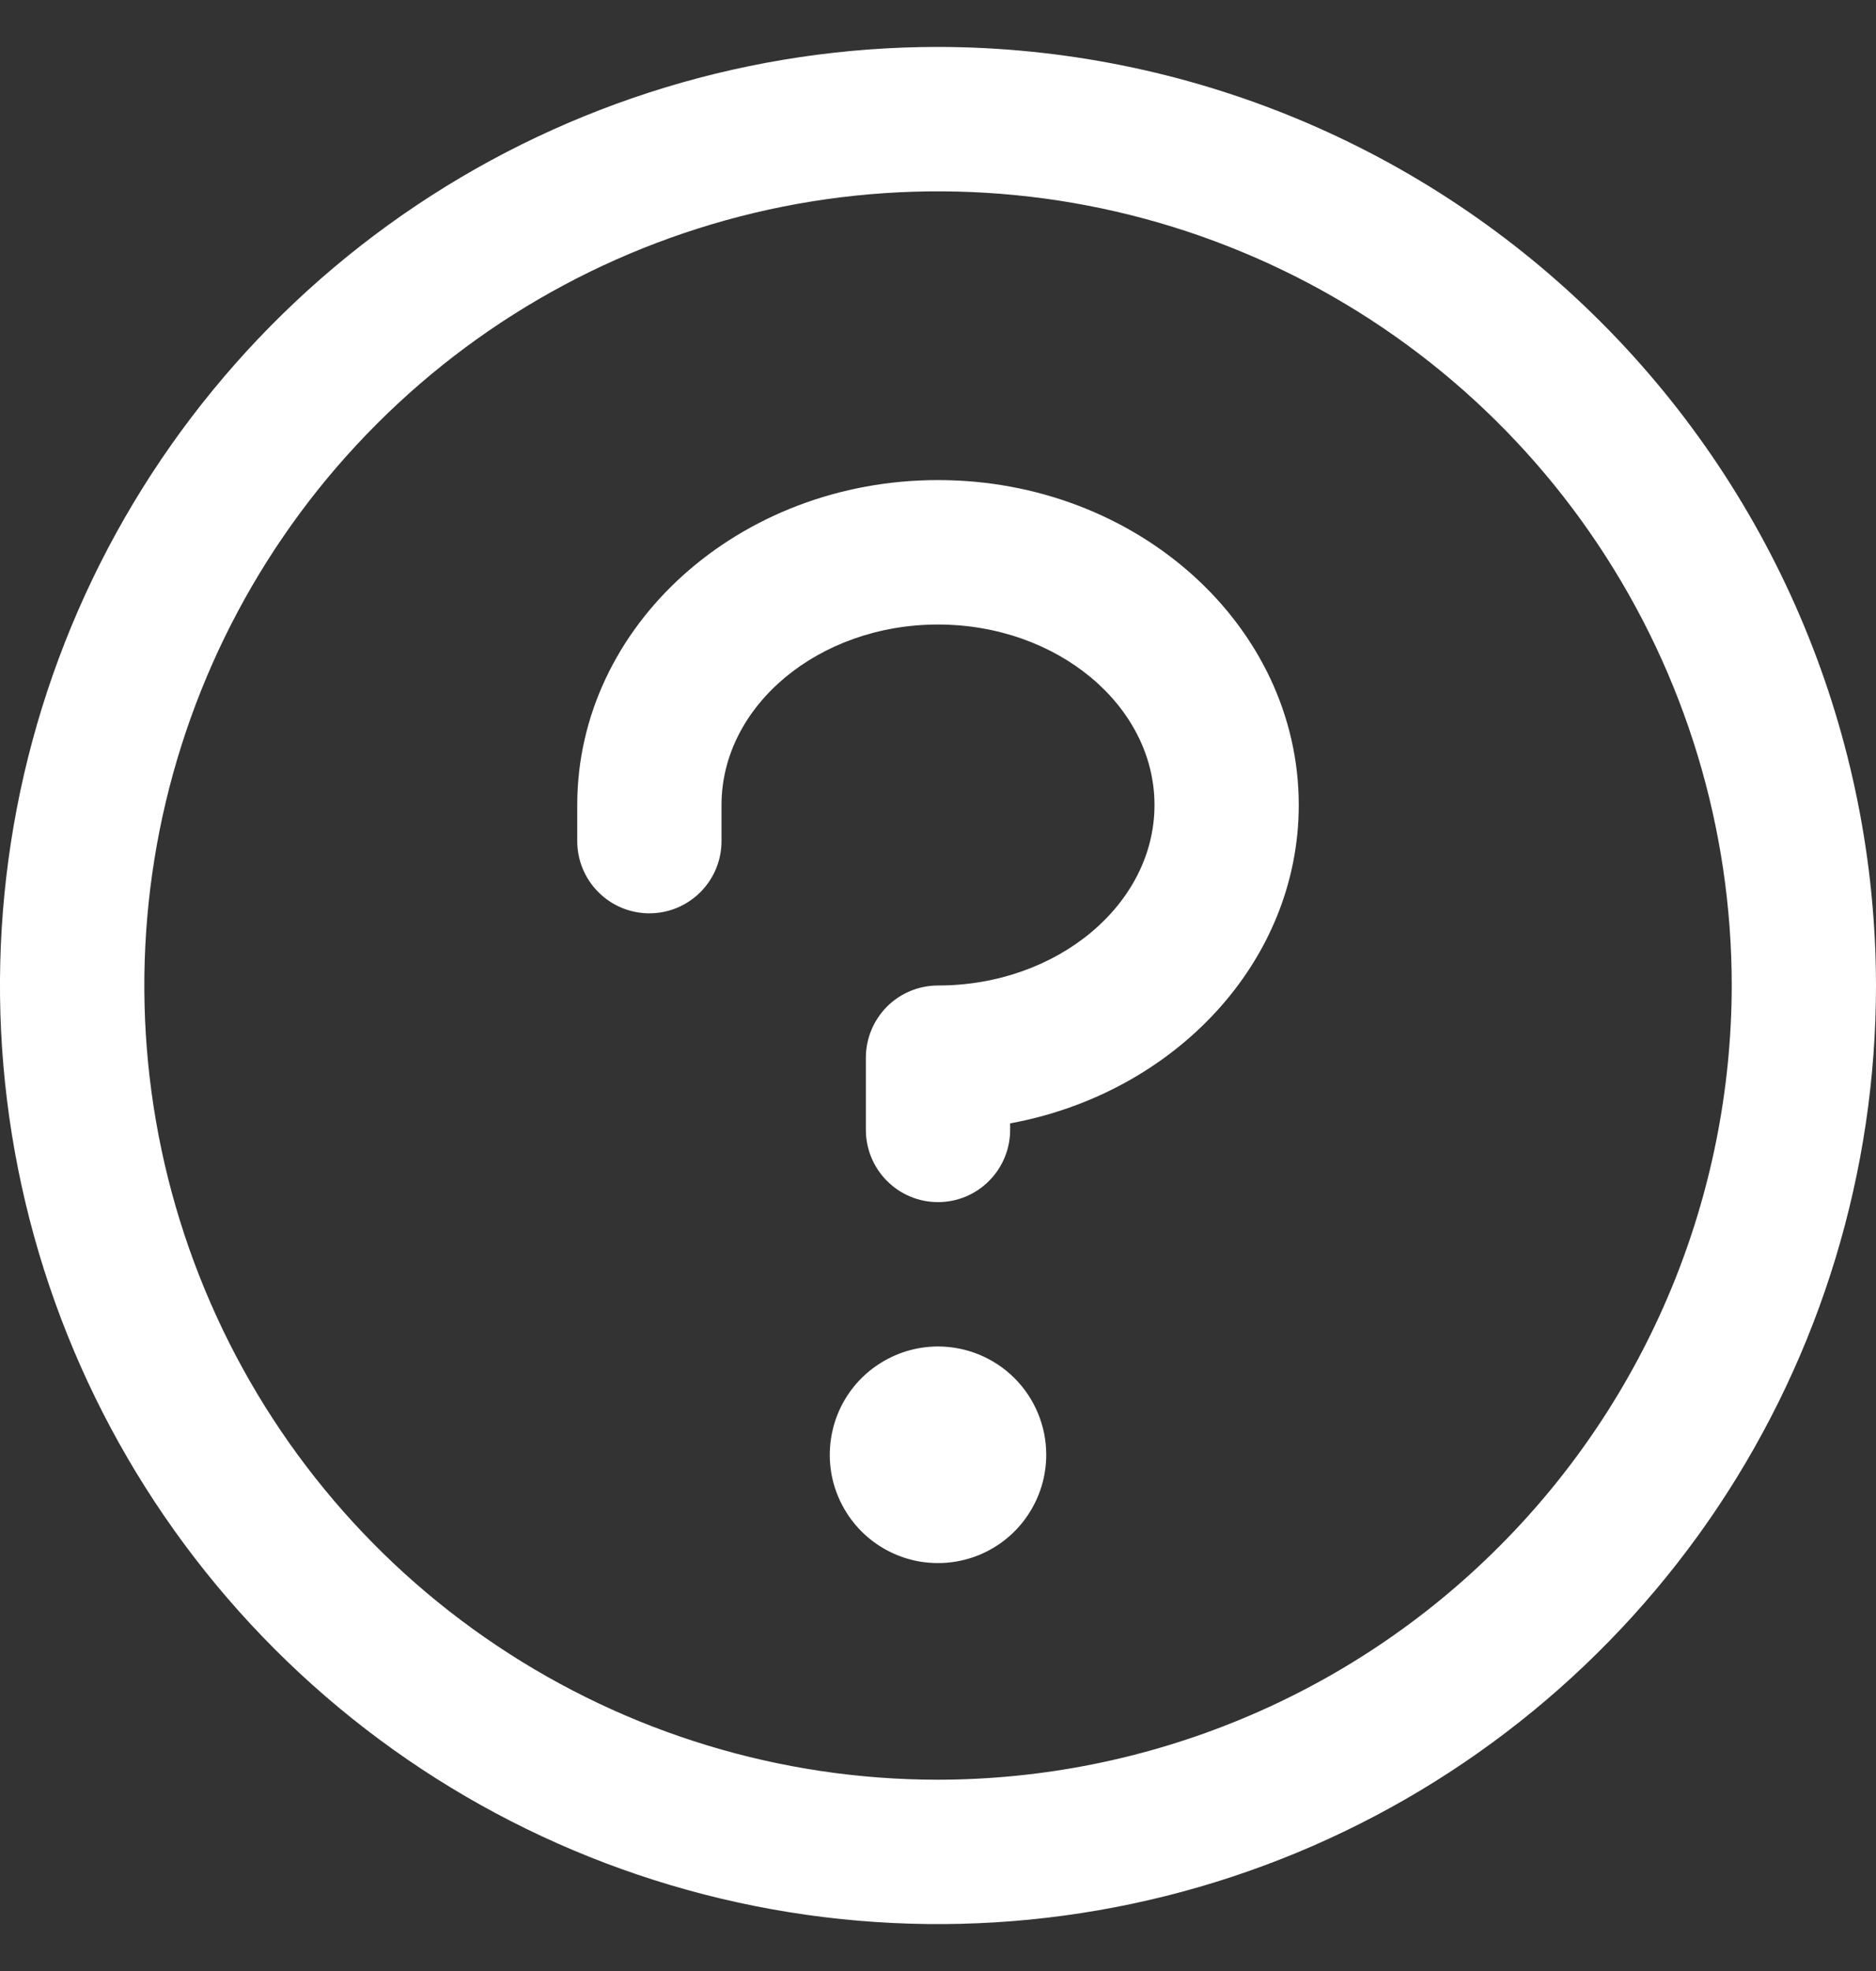 <svg width="20" height="21" viewBox="0 0 20 21" fill="none" xmlns="http://www.w3.org/2000/svg">
<rect x="0" y="0" width="20" height="21" fill="#333333" stroke="none"/>
<path d="M11.154 15.5C11.154 15.728 11.086 15.951 10.959 16.141C10.833 16.331 10.652 16.479 10.442 16.566C10.231 16.653 9.999 16.676 9.775 16.632C9.551 16.587 9.345 16.477 9.184 16.316C9.023 16.154 8.913 15.949 8.868 15.725C8.824 15.501 8.847 15.269 8.934 15.058C9.021 14.848 9.169 14.667 9.359 14.541C9.549 14.414 9.772 14.346 10 14.346C10.306 14.346 10.6 14.468 10.816 14.684C11.032 14.9 11.154 15.194 11.154 15.5ZM10 5.115C7.879 5.115 6.154 6.668 6.154 8.577V8.962C6.154 9.166 6.235 9.361 6.379 9.505C6.523 9.65 6.719 9.731 6.923 9.731C7.127 9.731 7.323 9.65 7.467 9.505C7.611 9.361 7.692 9.166 7.692 8.962V8.577C7.692 7.519 8.728 6.654 10 6.654C11.272 6.654 12.308 7.519 12.308 8.577C12.308 9.635 11.272 10.5 10 10.5C9.796 10.5 9.6 10.581 9.456 10.725C9.312 10.87 9.231 11.065 9.231 11.269V12.039C9.231 12.242 9.312 12.438 9.456 12.582C9.6 12.727 9.796 12.808 10 12.808C10.204 12.808 10.4 12.727 10.544 12.582C10.688 12.438 10.769 12.242 10.769 12.039V11.969C12.523 11.647 13.846 10.248 13.846 8.577C13.846 6.668 12.121 5.115 10 5.115ZM20 10.5C20 12.478 19.413 14.411 18.315 16.056C17.216 17.7 15.654 18.982 13.827 19.739C12 20.496 9.989 20.694 8.049 20.308C6.109 19.922 4.327 18.97 2.929 17.571C1.53 16.172 0.578 14.391 0.192 12.451C-0.194 10.511 0.004 8.5 0.761 6.673C1.518 4.846 2.8 3.284 4.444 2.185C6.089 1.086 8.022 0.5 10 0.5C12.651 0.503 15.193 1.557 17.068 3.432C18.943 5.307 19.997 7.849 20 10.5ZM18.462 10.5C18.462 8.826 17.965 7.191 17.035 5.799C16.106 4.408 14.784 3.323 13.238 2.683C11.692 2.042 9.991 1.875 8.349 2.201C6.708 2.528 5.2 3.333 4.017 4.517C2.833 5.7 2.028 7.208 1.701 8.849C1.375 10.491 1.542 12.192 2.183 13.738C2.823 15.284 3.908 16.606 5.299 17.535C6.691 18.465 8.326 18.962 10 18.962C12.243 18.959 14.394 18.067 15.98 16.48C17.567 14.894 18.459 12.743 18.462 10.5Z" fill="white"/>
</svg>

